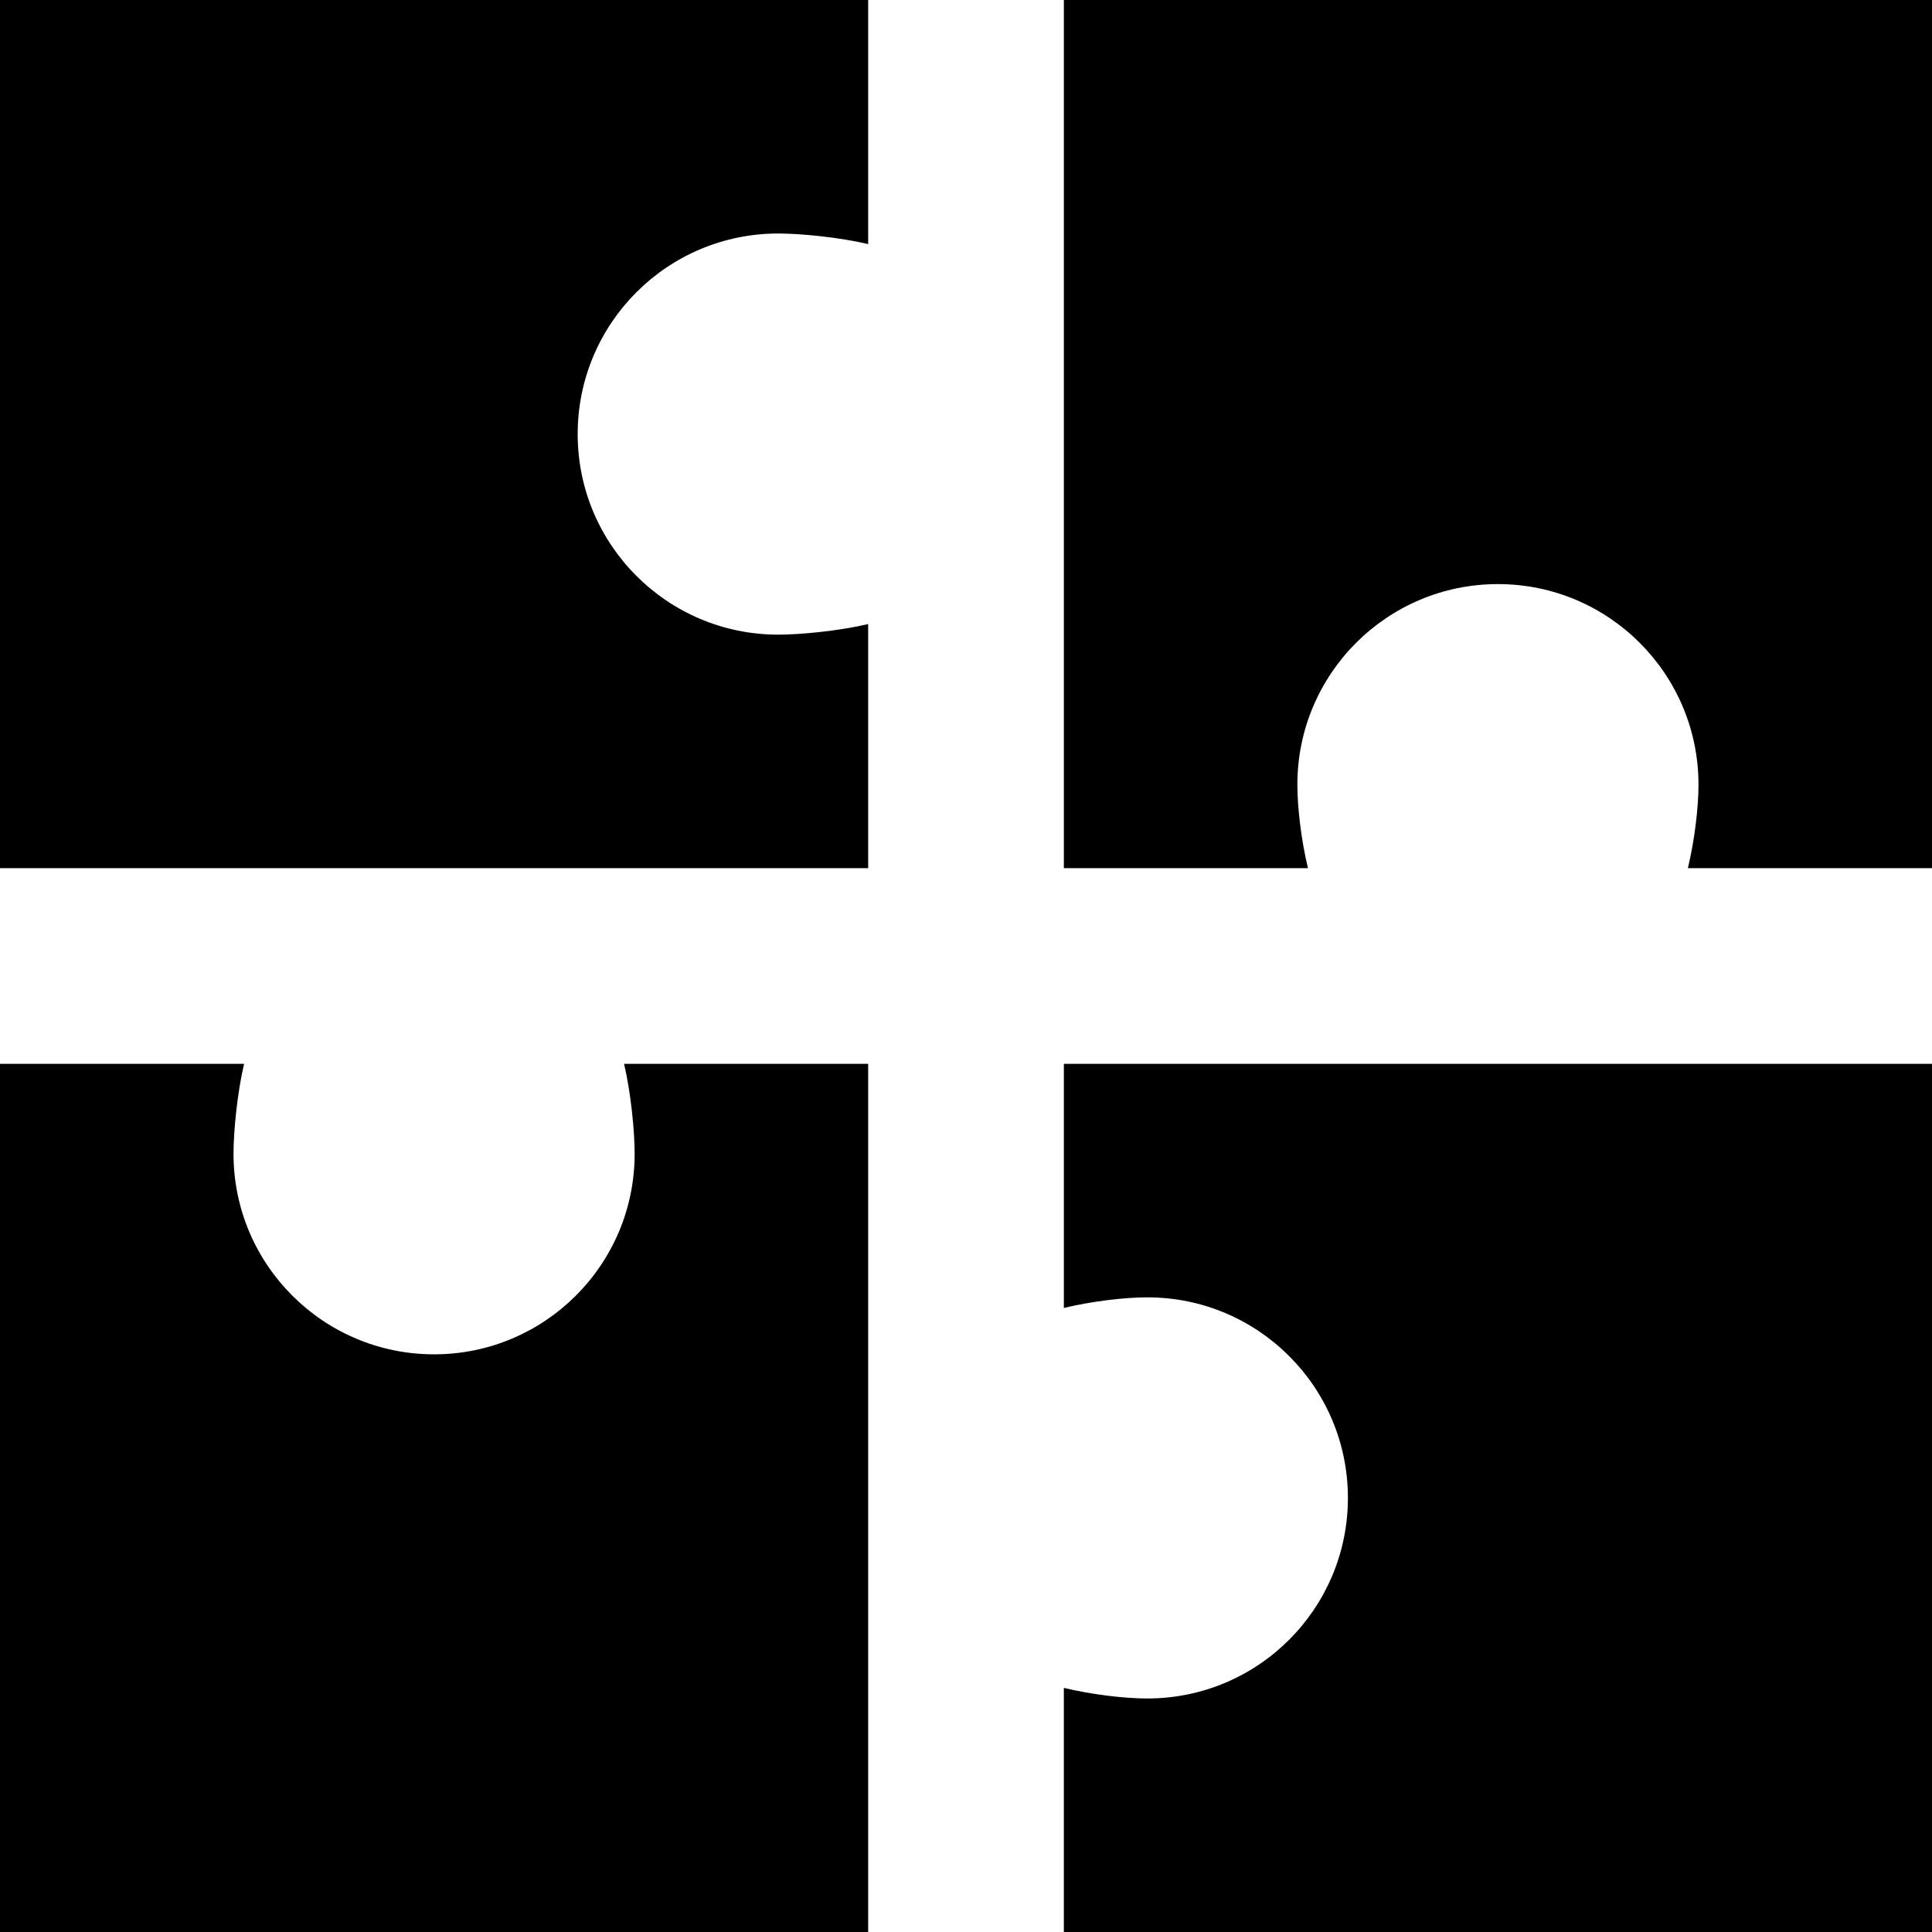 <?xml version="1.0" encoding="iso-8859-1"?>
<!-- Uploaded to: SVG Repo, www.svgrepo.com, Generator: SVG Repo Mixer Tools -->
<svg fill="#000000" height="800px" width="800px" version="1.1" id="Layer_1" xmlns="http://www.w3.org/2000/svg" xmlns:xlink="http://www.w3.org/1999/xlink" 
	 viewBox="0 0 512 512" xml:space="preserve">
<g>
	<g>
		<path d="M206.236,61.882c5.957-0.002,16.159,0.995,23.838,2.805V0H0v230.07h230.073v-64.685
			c-7.678,1.81-17.878,2.803-23.834,2.803c-29.352,0-53.149-23.794-53.149-53.149C153.09,85.683,176.883,61.884,206.236,61.882z"/>
	</g>
</g>
<g>
	<g>
		<path d="M165.386,281.93c1.808,7.678,2.802,17.874,2.802,23.833c0.002,29.352-23.792,53.148-53.148,53.148
			s-53.154-23.794-53.156-53.146c-0.002-5.957,0.993-16.154,2.803-23.834H0V512h230.073V281.93H165.386z"/>
	</g>
</g>
<g>
	<g>
		<path d="M281.932,0v230.07h64.689c-1.81-7.561-2.807-16.175-2.807-22.132c0-29.352,23.794-53.148,53.149-53.148
			c29.356,0,53.153,23.794,53.156,53.146c0,5.955-1,14.571-2.81,22.133H512V0H281.932z"/>
	</g>
</g>
<g>
	<g>
		<path d="M281.932,281.93v64.689c7.559-1.808,16.173-2.807,22.128-2.807c29.352,0,53.149,23.794,53.149,53.149
			s-23.794,53.154-53.146,53.156c-5.955,0.002-14.571-1-22.132-2.808V512H512V281.93H281.932z"/>
	</g>
</g>
</svg>